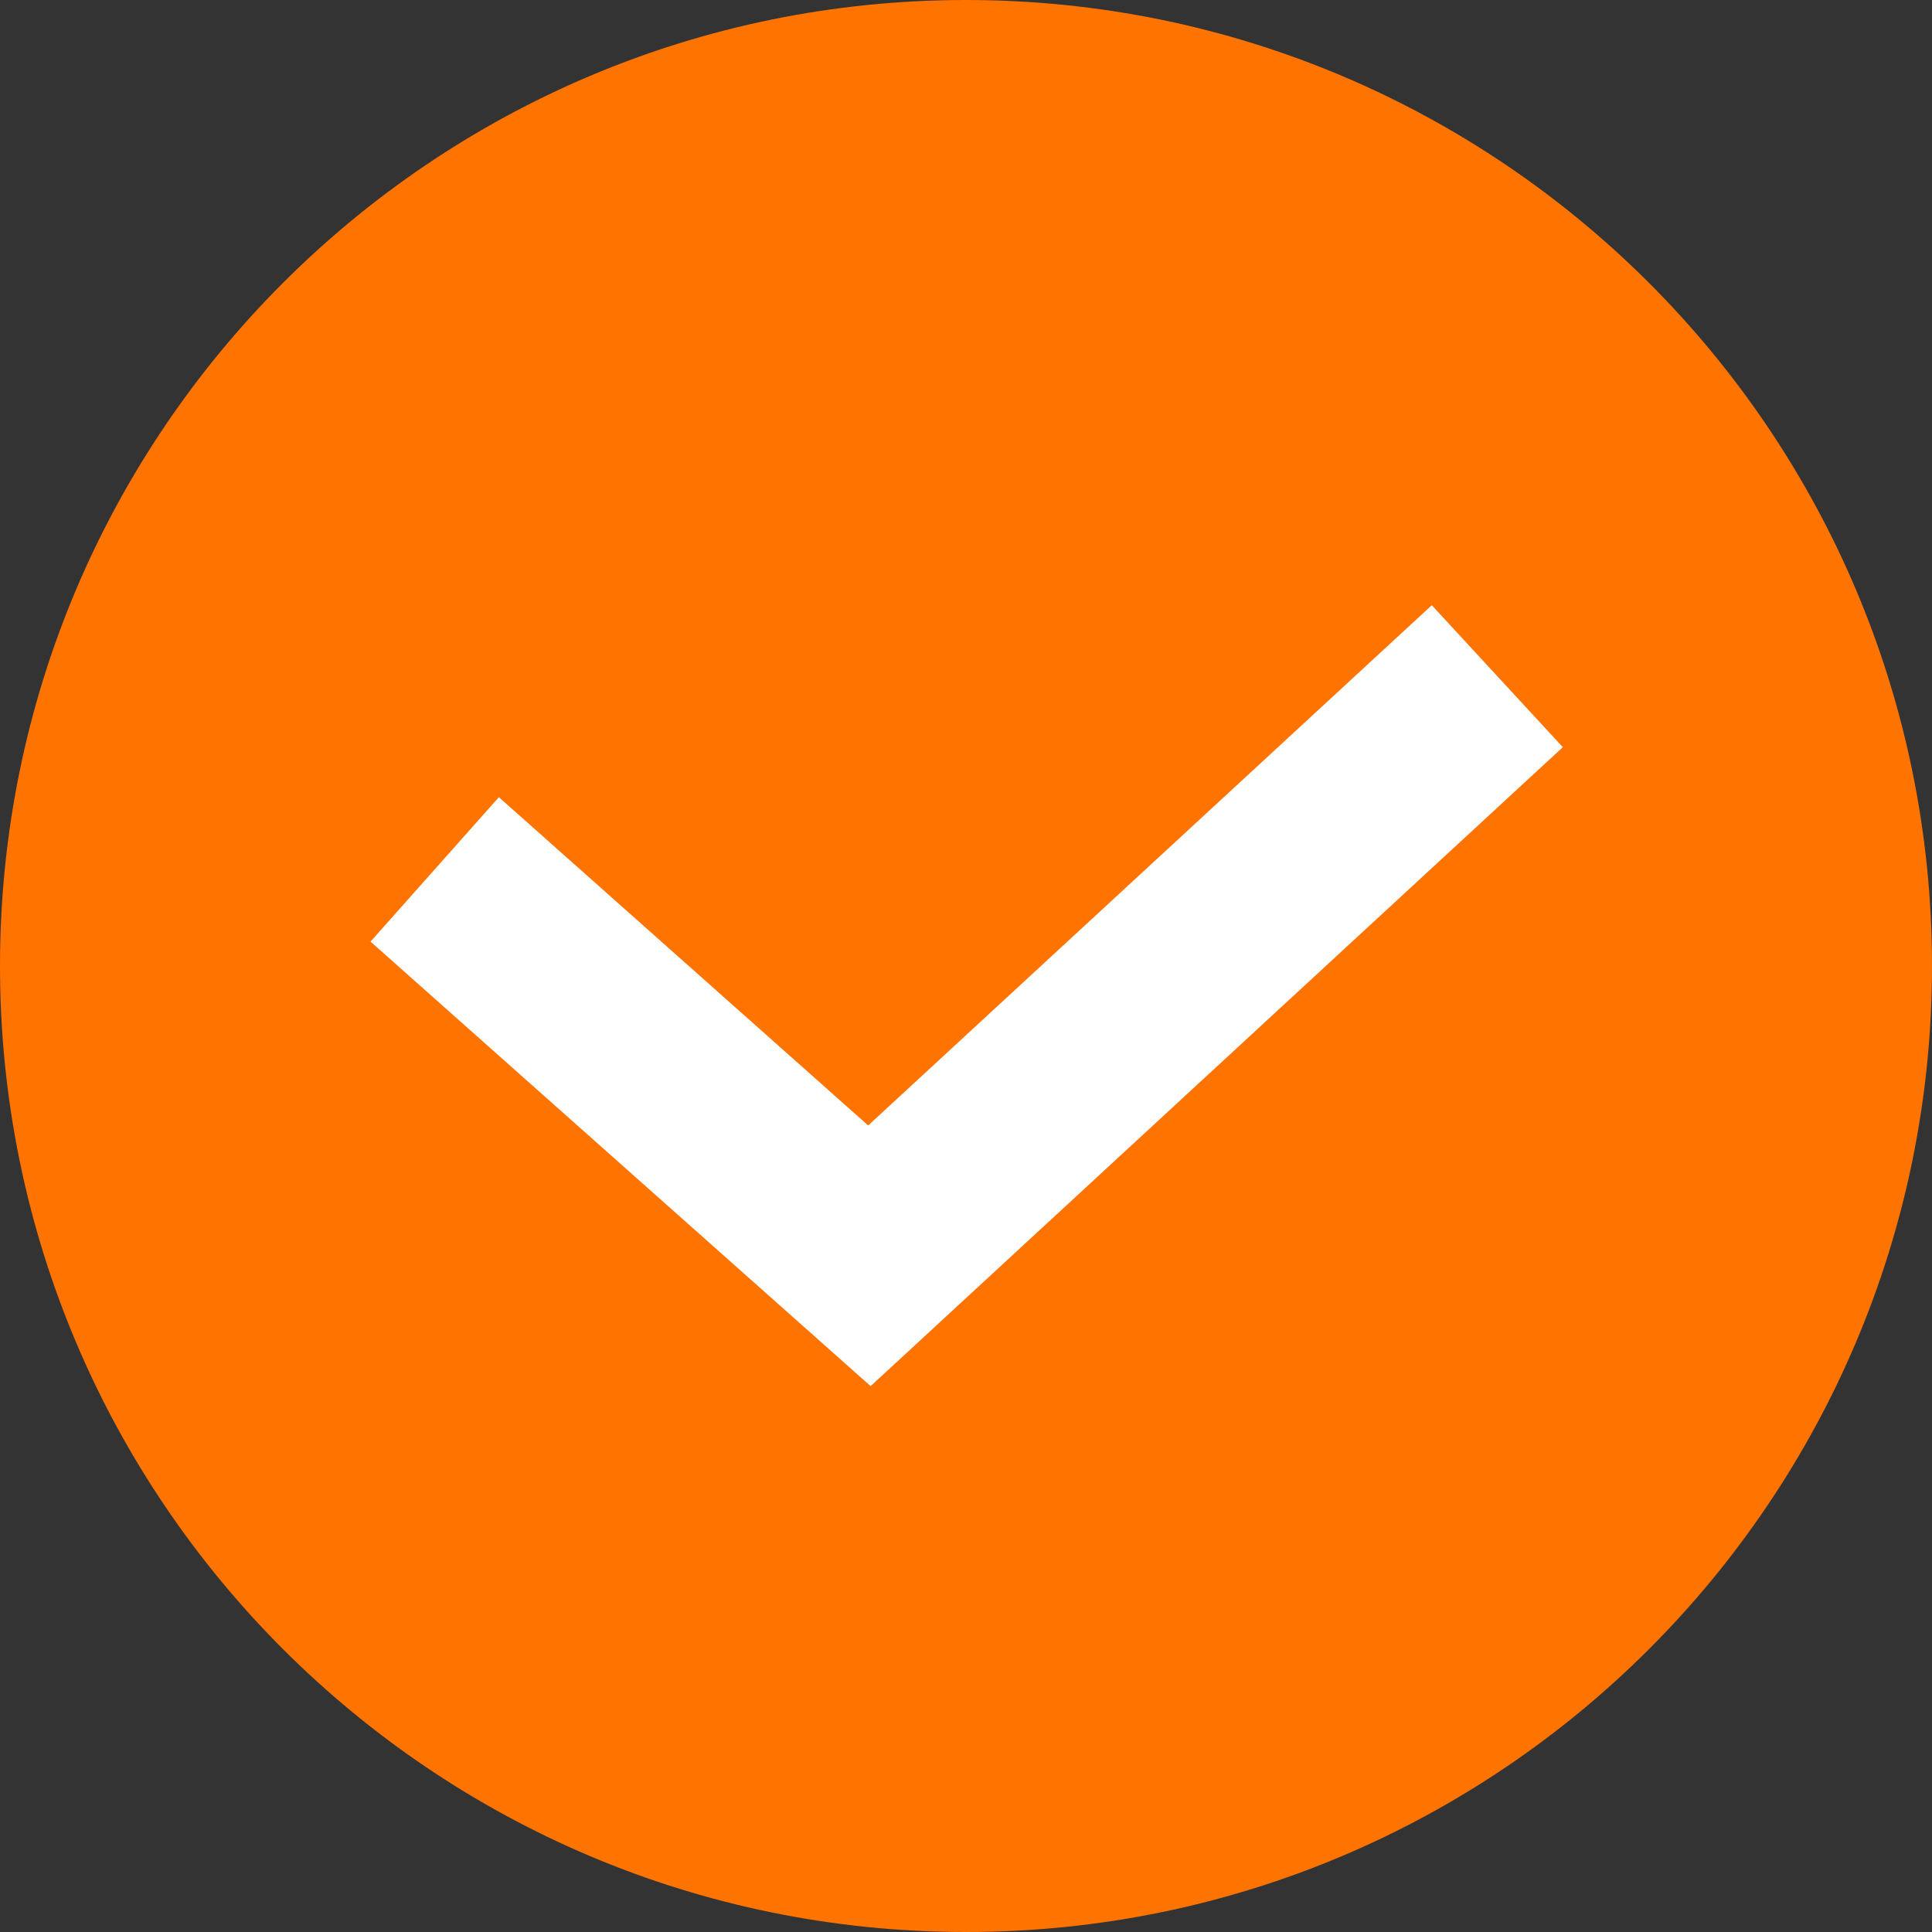 <?xml version="1.0" encoding="UTF-8"?> <svg xmlns="http://www.w3.org/2000/svg" viewBox="0 0 20.00 20.00" data-guides="{&quot;vertical&quot;:[],&quot;horizontal&quot;:[]}"><rect x="0" y="0" width="20.00" height="20.00" fill="#333333" stroke="none"/><defs></defs><path fill="#ff7300" stroke="none" fill-opacity="1" stroke-width="1.333" stroke-opacity="1" alignment-baseline="baseline" baseline-shift="baseline" cx="10" cy="10" r="10" id="tSvg14dd68c6337" title="Ellipse 2" d="M10 0C15.523 0 20 4.477 20 10C20 15.523 15.523 20 10 20C4.477 20 0 15.523 0 10C0 4.477 4.477 0 10 0Z" style="transform-origin: -6037.667px -4857.667px;"></path><path fill="#ff7300" stroke="white" fill-opacity="1" stroke-width="2" stroke-opacity="1" alignment-baseline="baseline" baseline-shift="baseline" id="tSvg179b7620d26" title="Path 2" d="M4.5 9C6 10.333 7.5 11.667 9 13C11.167 11 13.333 9 15.5 7"></path></svg> 